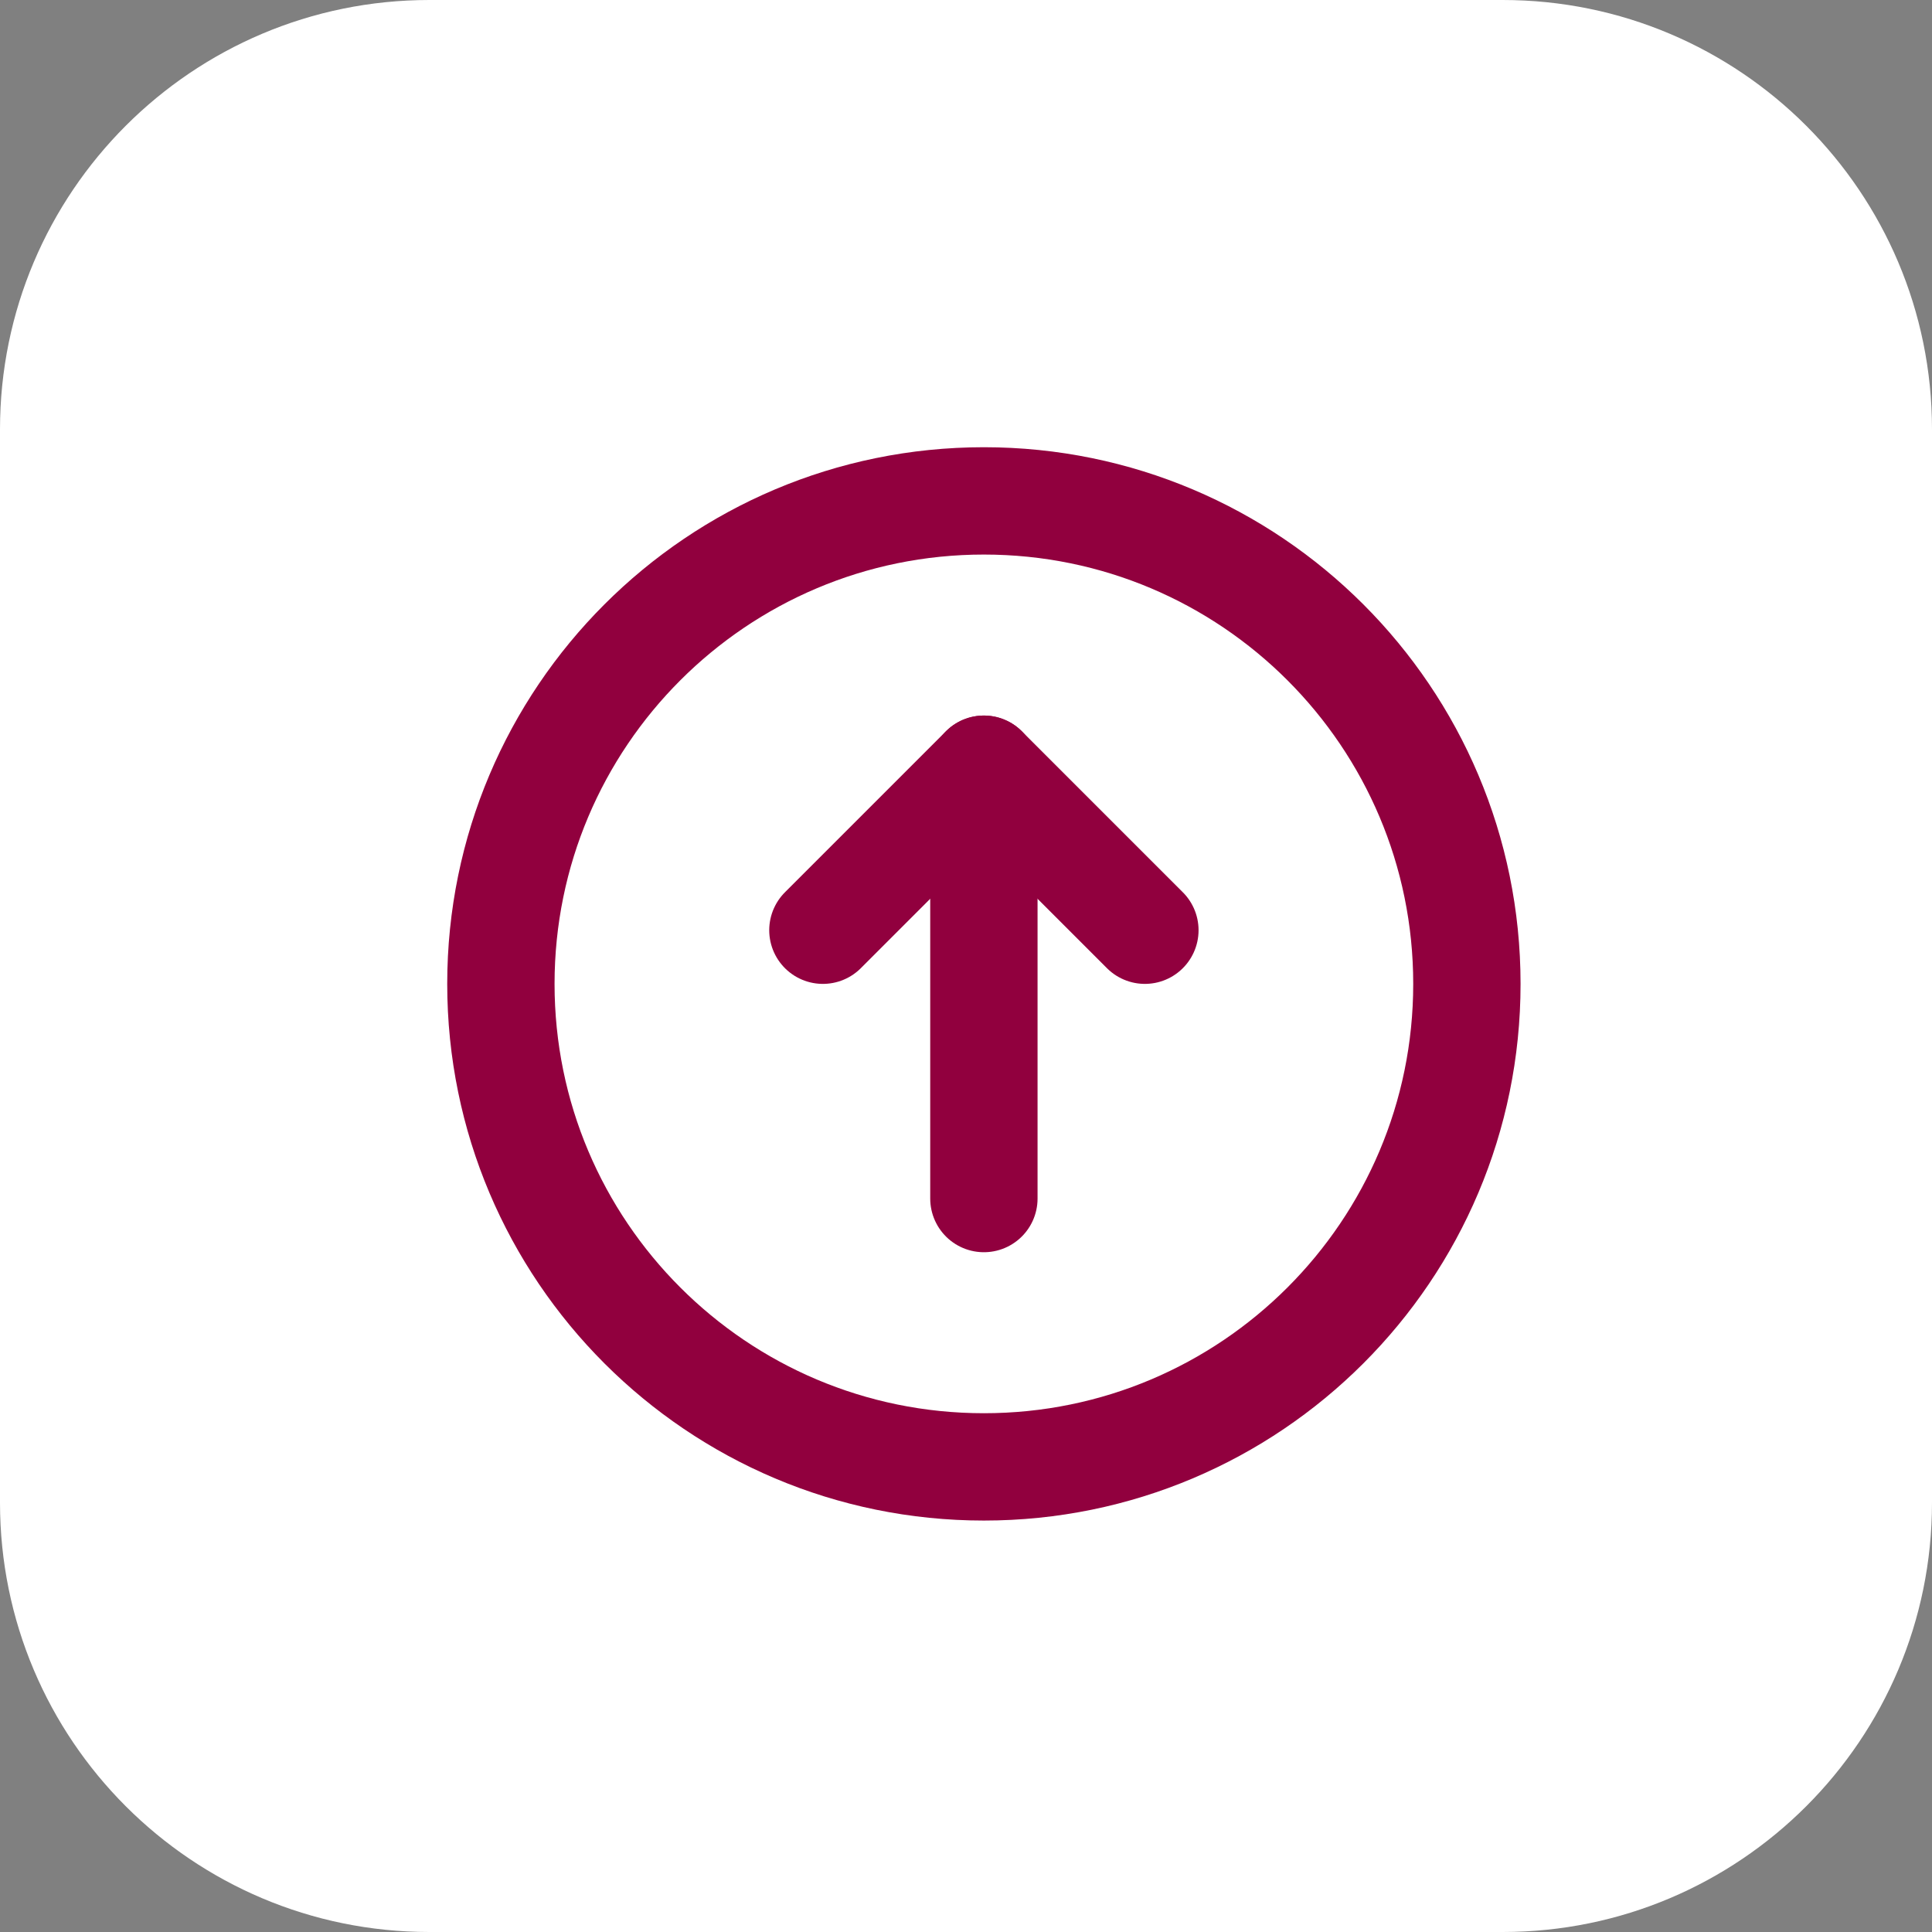 <?xml version="1.0" encoding="UTF-8"?> <svg xmlns="http://www.w3.org/2000/svg" width="54" height="54" viewBox="0 0 54 54" fill="none"><rect x="0" y="0" width="54" height="54" fill="#808080" stroke="none"/><path d="M0 12C0 5.373 5.373 0 12 0H42C48.627 0 54 5.373 54 12V42C54 48.627 48.627 54 42 54H12C5.373 54 0 48.627 0 42V12Z" fill="white"></path><path d="M41 27.5C41 34.956 34.956 41 27.5 41C20.044 41 14 34.956 14 27.5C14 20.044 20.044 14 27.5 14C34.956 14 41 20.044 41 27.5Z" stroke="#91003E" stroke-width="3" stroke-linecap="round" stroke-linejoin="round"></path><path d="M27.5 21.5V33.5" stroke="#91003E" stroke-width="3" stroke-linecap="round" stroke-linejoin="round"></path><path d="M23 26L27.5 21.5L32 26" stroke="#91003E" stroke-width="3" stroke-linecap="round" stroke-linejoin="round"></path></svg> 